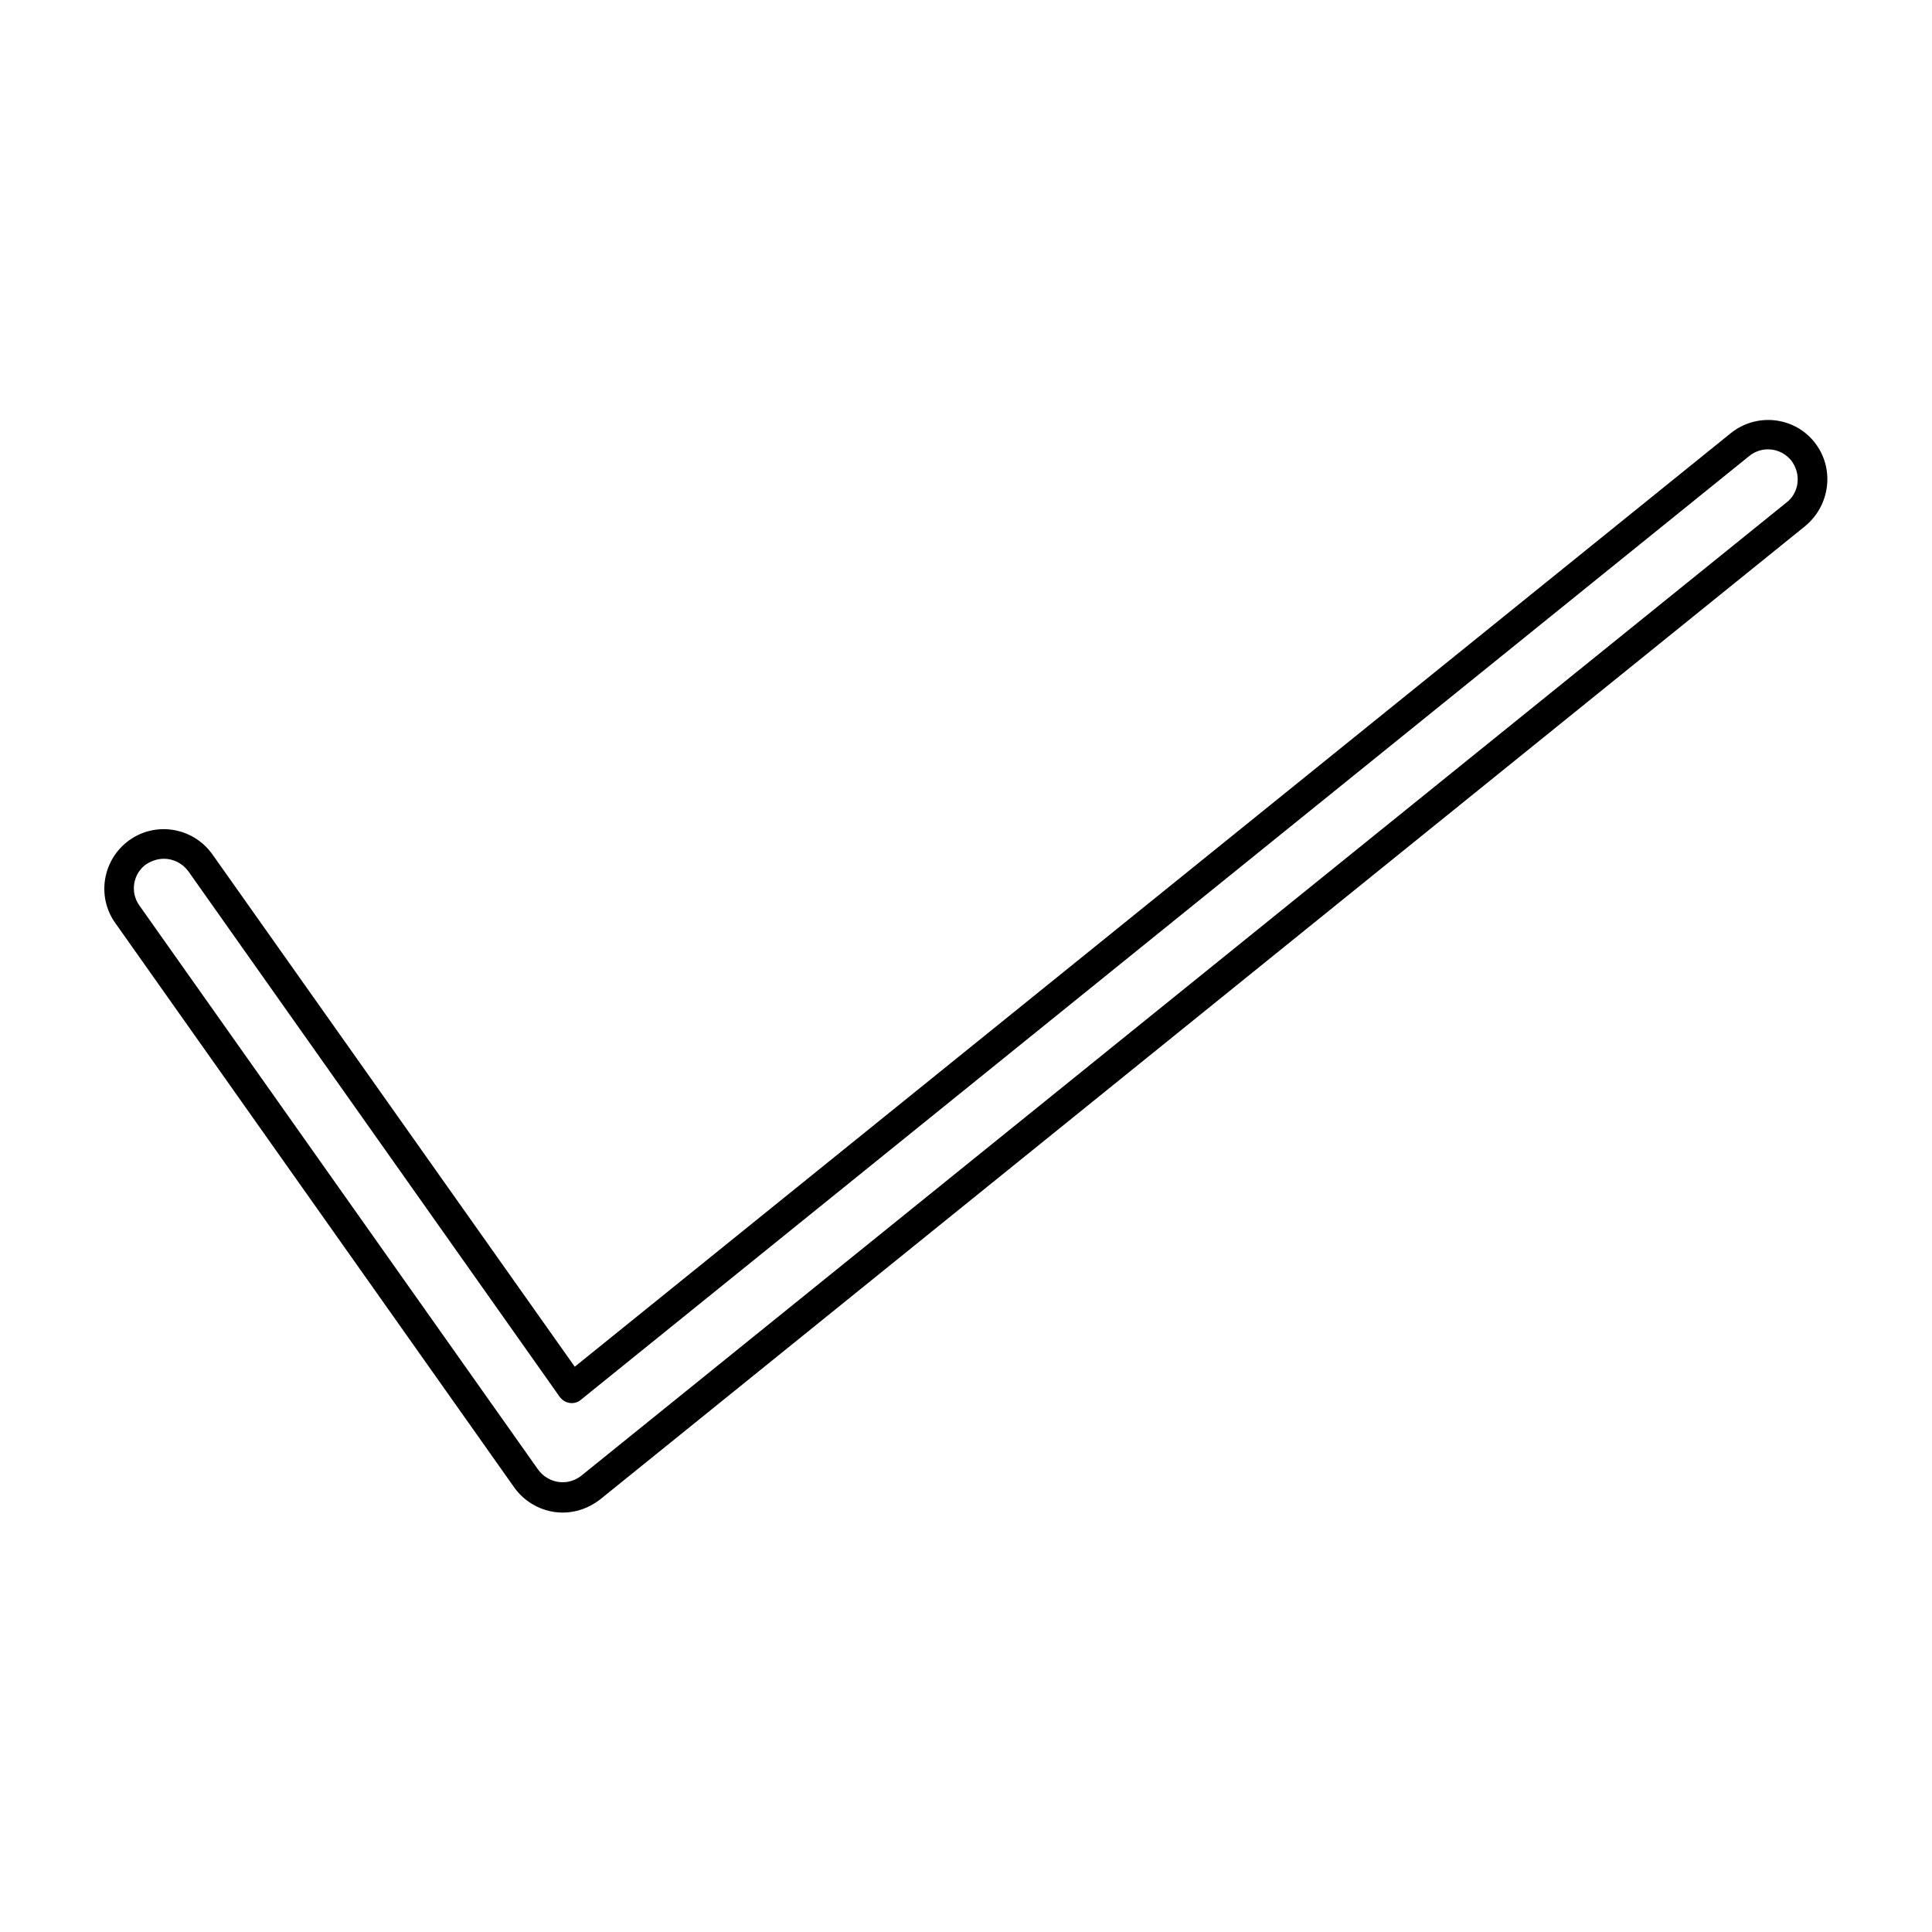 <?xml version="1.0" encoding="UTF-8"?>
<!-- Uploaded to: ICON Repo, www.svgrepo.com, Generator: ICON Repo Mixer Tools -->
<svg fill="#000000" width="800px" height="800px" version="1.1" viewBox="144 144 512 512" xmlns="http://www.w3.org/2000/svg">
 <path d="m624.82 261.14c-5.434-6.769-15.352-7.793-22.121-2.363l-306.38 247.42-96.039-135.79c-5.039-7.086-14.879-8.816-21.965-3.777-7.086 5.039-8.816 14.879-3.777 21.965l105.72 149.57c2.519 3.543 6.375 5.902 10.707 6.535 0.707 0.078 1.418 0.156 2.125 0.156 3.621 0 7.086-1.258 9.918-3.465l319.37-257.96c6.769-5.594 7.871-15.512 2.441-22.281zm-7.32 15.98-319.45 257.96c-1.652 1.34-3.938 1.969-6.062 1.652s-4.094-1.496-5.352-3.227l-105.72-149.57c-2.519-3.543-1.652-8.5 1.891-10.941 1.496-0.941 3.07-1.414 4.644-1.414 2.441 0 4.879 1.18 6.453 3.305l98.398 139.26c0.629 0.867 1.574 1.496 2.676 1.652 1.102 0.156 2.203-0.156 2.992-0.867l309.61-250.09c3.387-2.754 8.344-2.203 11.098 1.18 2.684 3.465 2.211 8.426-1.172 11.102z"/>
</svg>